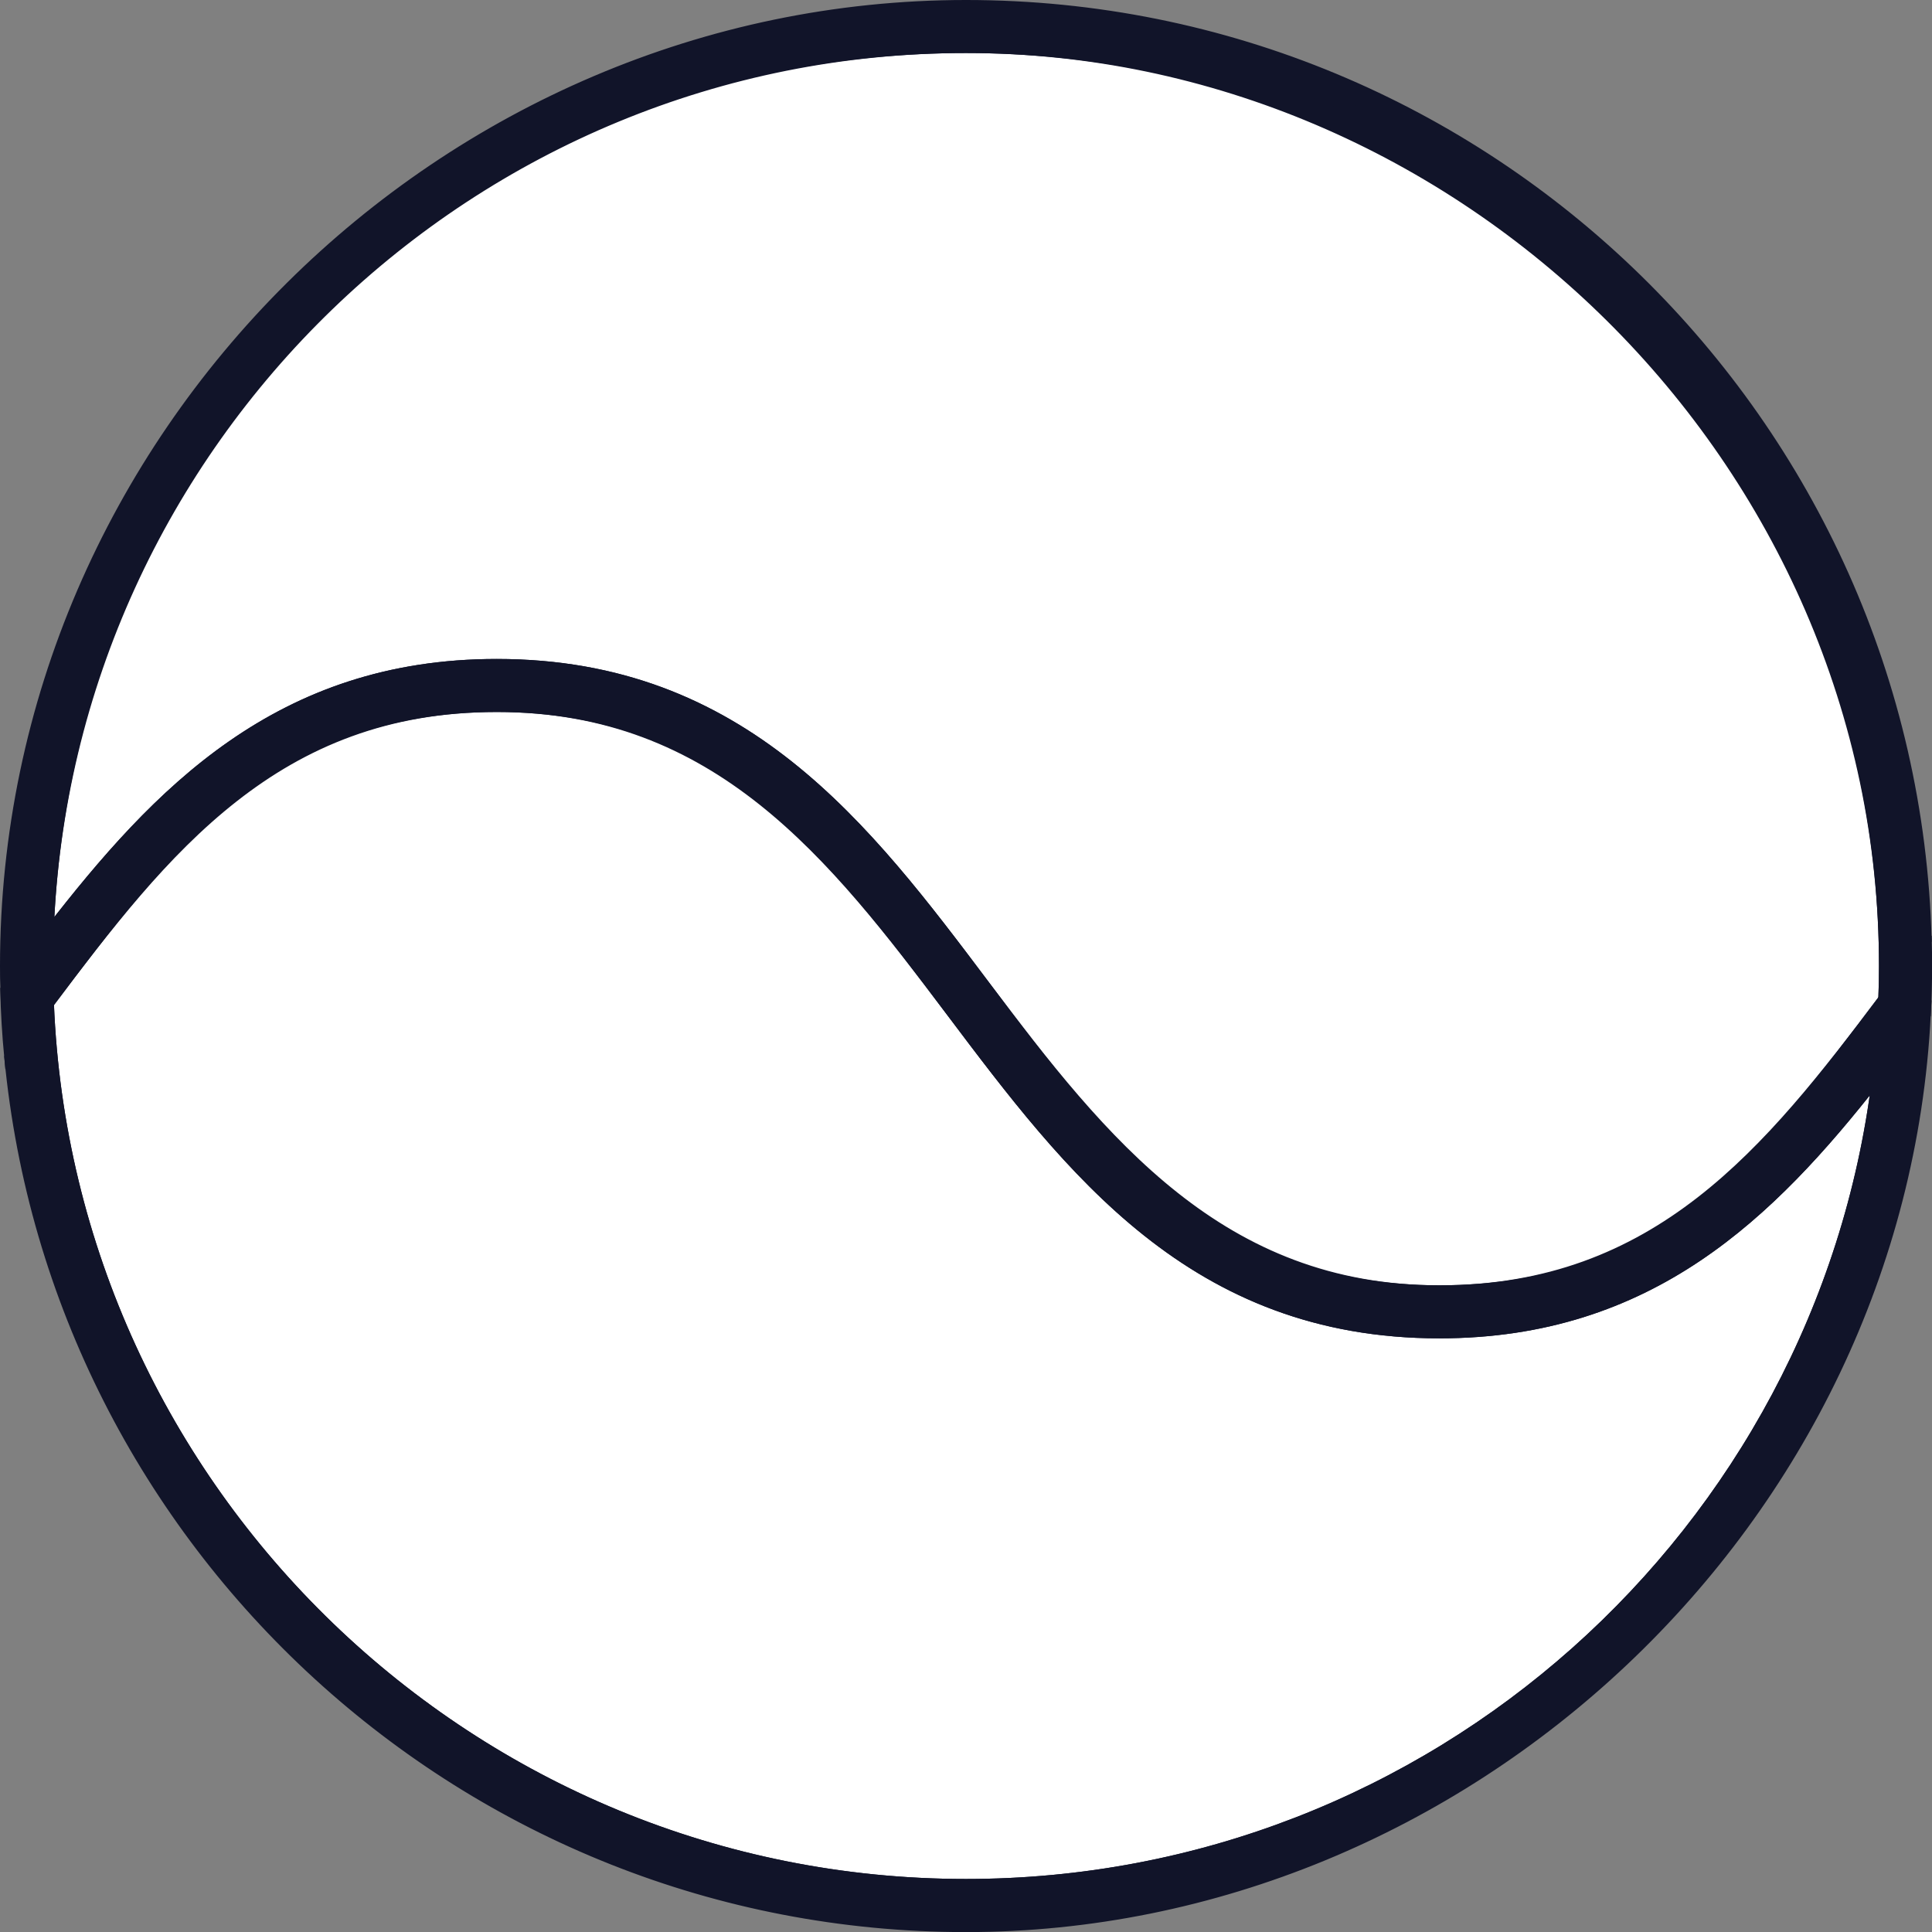 <?xml version="1.0" encoding="UTF-8"?>
<svg id="Layer_2" data-name="Layer 2" xmlns="http://www.w3.org/2000/svg" viewBox="0 0 218.6 218.6">
  <rect x="0" y="0" width="218.6" height="218.6" fill="#808080" stroke="none"/>
  <defs>
    <style>
      .cls-1 {
        fill: #111429;
      }

      .cls-1, .cls-2 {
        stroke: #111429;
        stroke-miterlimit: 10;
      }

      .cls-2 {
        fill: #fff;
      }
    </style>
  </defs>
  <g id="Layer_1-2" data-name="Layer 1">
    <path class="cls-2" d="M56.21,75.06c27.91,0,41.85,18.52,55.32,36.43,13.33,17.71,25.92,34.44,51.33,34.44s37.26-15.78,50.17-32.91c.05-1.23.07-2.47.07-3.72,0-57.24-46.57-103.8-103.8-103.8S7.69,49.91,5.58,105.3c12.19-15.74,25.95-30.24,50.63-30.24Z"/>
    <path class="cls-2" d="M162.86,150.93c-27.91,0-41.84-18.52-55.32-36.43-13.33-17.71-25.91-34.44-51.33-34.44S18.66,96.2,5.6,113.56c2.23,55.26,47.89,99.54,103.7,99.54,52.86,0,96.62-39.73,102.99-90.89-11.89,15.15-25.54,28.72-49.43,28.72Z"/>
    <path class="cls-1" d="M3.01,108.7C3.33,50.27,50.79,3,109.3,3s106.3,47.59,106.3,106.3c0,.11,0,.22,0,.33,0,0,0,0,0-.01.81-1.09,1.63-2.17,2.46-3.25C216.5,47.73,168.31.5,109.3.5S.5,49.31.5,109.3c0,.89.01,1.78.04,2.66.11-.16.23-.31.35-.47.7-.93,1.41-1.87,2.12-2.79Z"/>
    <path class="cls-1" d="M109.3,215.6c-56.23,0-102.26-43.66-106.04-98.93-.75,1-1.51,1.99-2.27,2.99,5.23,55.15,51.8,98.45,108.31,98.45s105.79-45.86,108.66-103.31c-.91,1.22-1.82,2.42-2.76,3.64-4.63,54.43-50.27,97.17-105.9,97.17Z"/>
    <path class="cls-1" d="M215.2,118.44c-.96,1.26-1.93,2.52-2.91,3.77-6.37,51.16-50.13,90.89-102.99,90.89-55.81,0-101.47-44.28-103.7-99.54-.24.31-.47.63-.71.94-.54.72-1.08,1.44-1.63,2.16,0,0,0,0,0,0,3.78,55.27,49.81,98.93,106.04,98.93s101.27-42.74,105.9-97.17c0,0,0,0,0,0h0Z"/>
    <path class="cls-1" d="M109.3,3C50.79,3,3.33,50.27,3.01,108.7c0,0,0,0,0,0,.85-1.13,1.71-2.27,2.57-3.39C7.69,49.91,53.4,5.5,109.3,5.5s103.8,46.56,103.8,103.8c0,1.25-.02,2.49-.07,3.72.38-.51.77-1.02,1.15-1.53.47-.62.93-1.24,1.41-1.86,0-.11,0-.22,0-.33,0-58.71-47.59-106.3-106.3-106.3Z"/>
    <path class="cls-1" d="M5.6,113.56c13.06-17.36,25.65-33.5,50.61-33.5s38,16.73,51.33,34.44c13.48,17.91,27.41,36.43,55.32,36.43,23.89,0,37.54-13.57,49.43-28.72.39-3.03.63-6.09.74-9.19-12.91,17.13-25.49,32.91-50.17,32.91s-38-16.73-51.33-34.44c-13.47-17.91-27.41-36.43-55.32-36.43-24.68,0-38.44,14.5-50.63,30.24-.05,1.33-.08,2.66-.08,4,0,1.43.03,2.85.1,4.26Z"/>
    <path class="cls-1" d="M218.06,106.37c-.83,1.08-1.65,2.16-2.46,3.25,0,0,0,0,0,.01,0,2.96-.14,5.9-.39,8.8.94-1.22,1.85-2.42,2.76-3.64.09-1.82.14-3.65.14-5.49,0-.98-.01-1.96-.04-2.93Z"/>
    <path class="cls-1" d="M3,109.3c0-.2,0-.4,0-.6-.71.93-1.42,1.87-2.12,2.79-.12.16-.24.31-.35.47.05,2.59.21,5.15.45,7.69.76-1,1.52-1.99,2.27-2.99-.17-2.43-.26-4.89-.26-7.37Z"/>
    <path class="cls-1" d="M213.03,113.02c-.11,3.1-.35,6.16-.74,9.19.98-1.25,1.95-2.51,2.91-3.77h0s0-.01,0-.01c.25-2.9.38-5.83.39-8.8-.48.62-.94,1.24-1.41,1.86-.38.51-.77,1.02-1.15,1.53Z"/>
    <path class="cls-1" d="M4.89,114.5c.24-.31.47-.63.71-.94-.07-1.41-.1-2.83-.1-4.26,0-1.34.03-2.67.08-4-.86,1.12-1.72,2.26-2.57,3.39,0,0,0,0,0,0,0,.2,0,.4,0,.6,0,2.48.09,4.93.26,7.37,0,0,0,0,0,0,.55-.72,1.09-1.44,1.63-2.16Z"/>
  </g>
</svg>